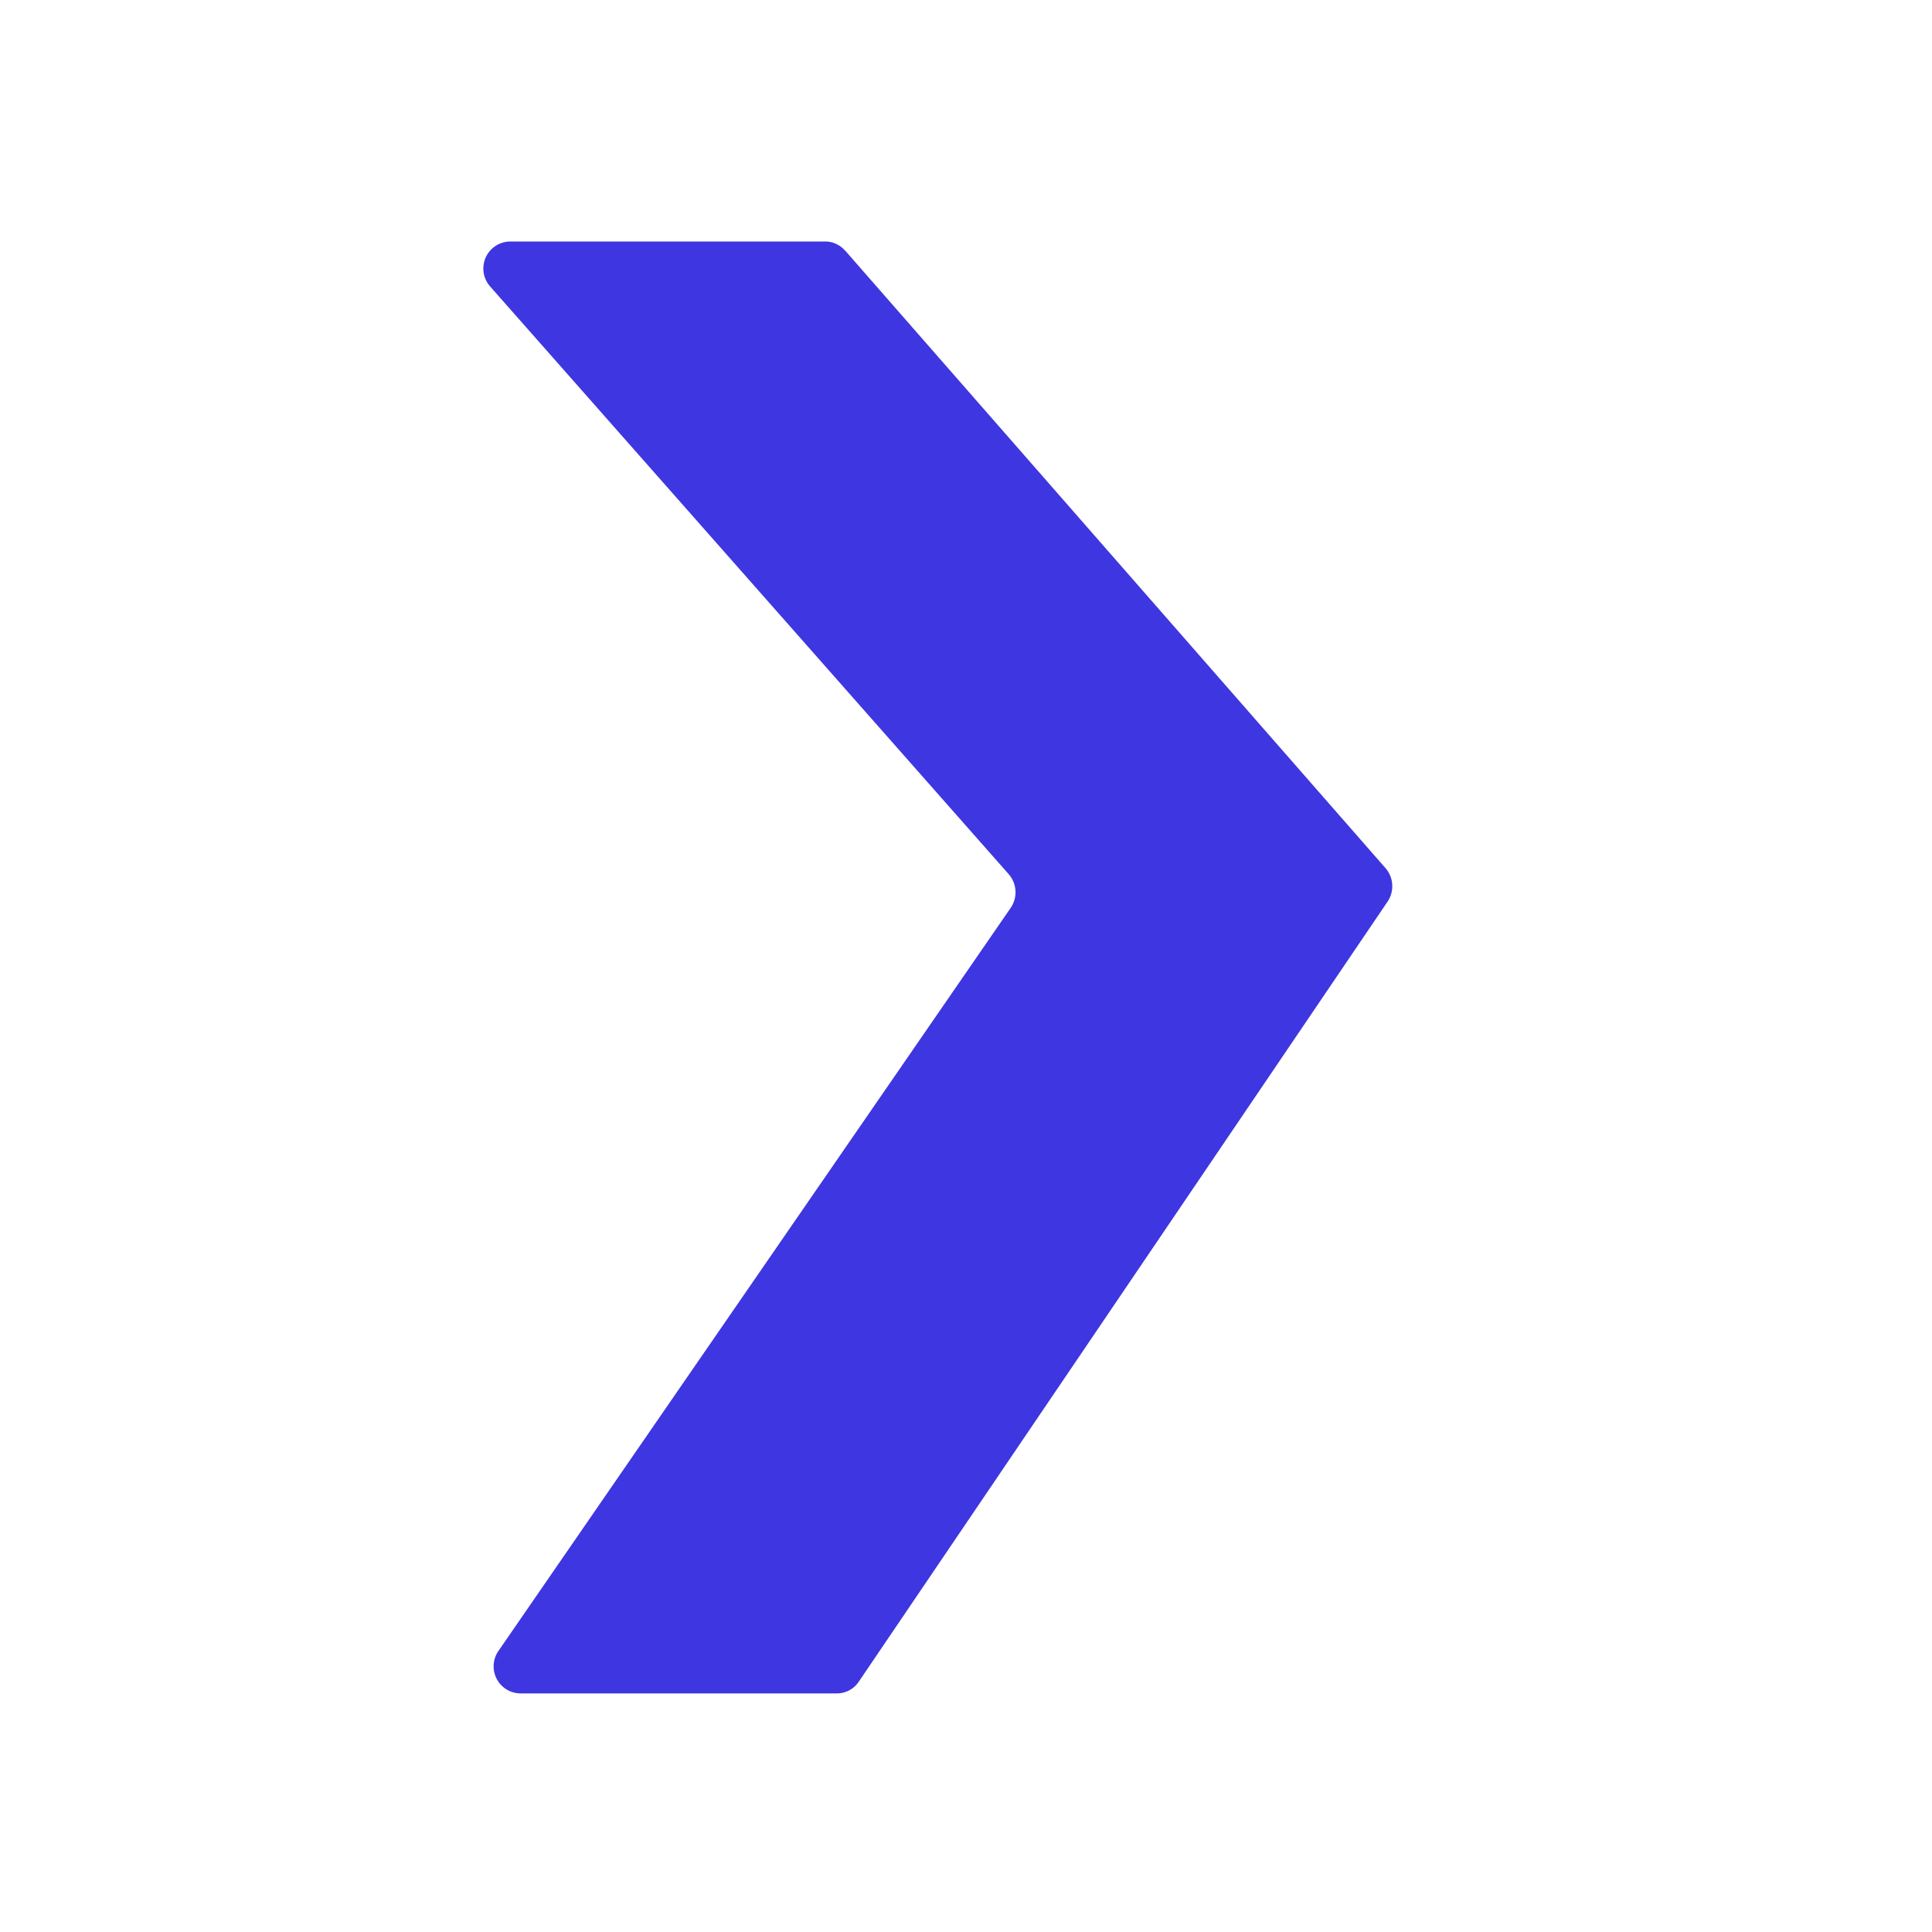<svg xmlns="http://www.w3.org/2000/svg" xmlns:xlink="http://www.w3.org/1999/xlink" width="24" height="24" viewBox="0 0 24 24">
  <defs>
    <clipPath id="clip-path">
      <rect id="Rectángulo_1" data-name="Rectángulo 1" width="24" height="24" transform="translate(103 110)" fill="#3e36e0" stroke="#707070" stroke-width="1"/>
    </clipPath>
  </defs>
  <g id="Enmascarar_grupo_1" data-name="Enmascarar grupo 1" transform="translate(-103 -110)" clip-path="url(#clip-path)">
    <path id="Trazado_1" data-name="Trazado 1" d="M1225.362,472.879a.324.324,0,0,0-.244-.112H1221.2a.336.336,0,0,0-.244.56l6.441,7.3a.342.342,0,0,1,.024.418l-6.362,9.229a.336.336,0,0,0,.268.529h3.937a.326.326,0,0,0,.269-.144l6.57-9.692a.342.342,0,0,0-.025-.415l-6.712-7.671" transform="translate(-1111.866 -359.767)" fill="#3e36e0"/>
  </g>
</svg>
